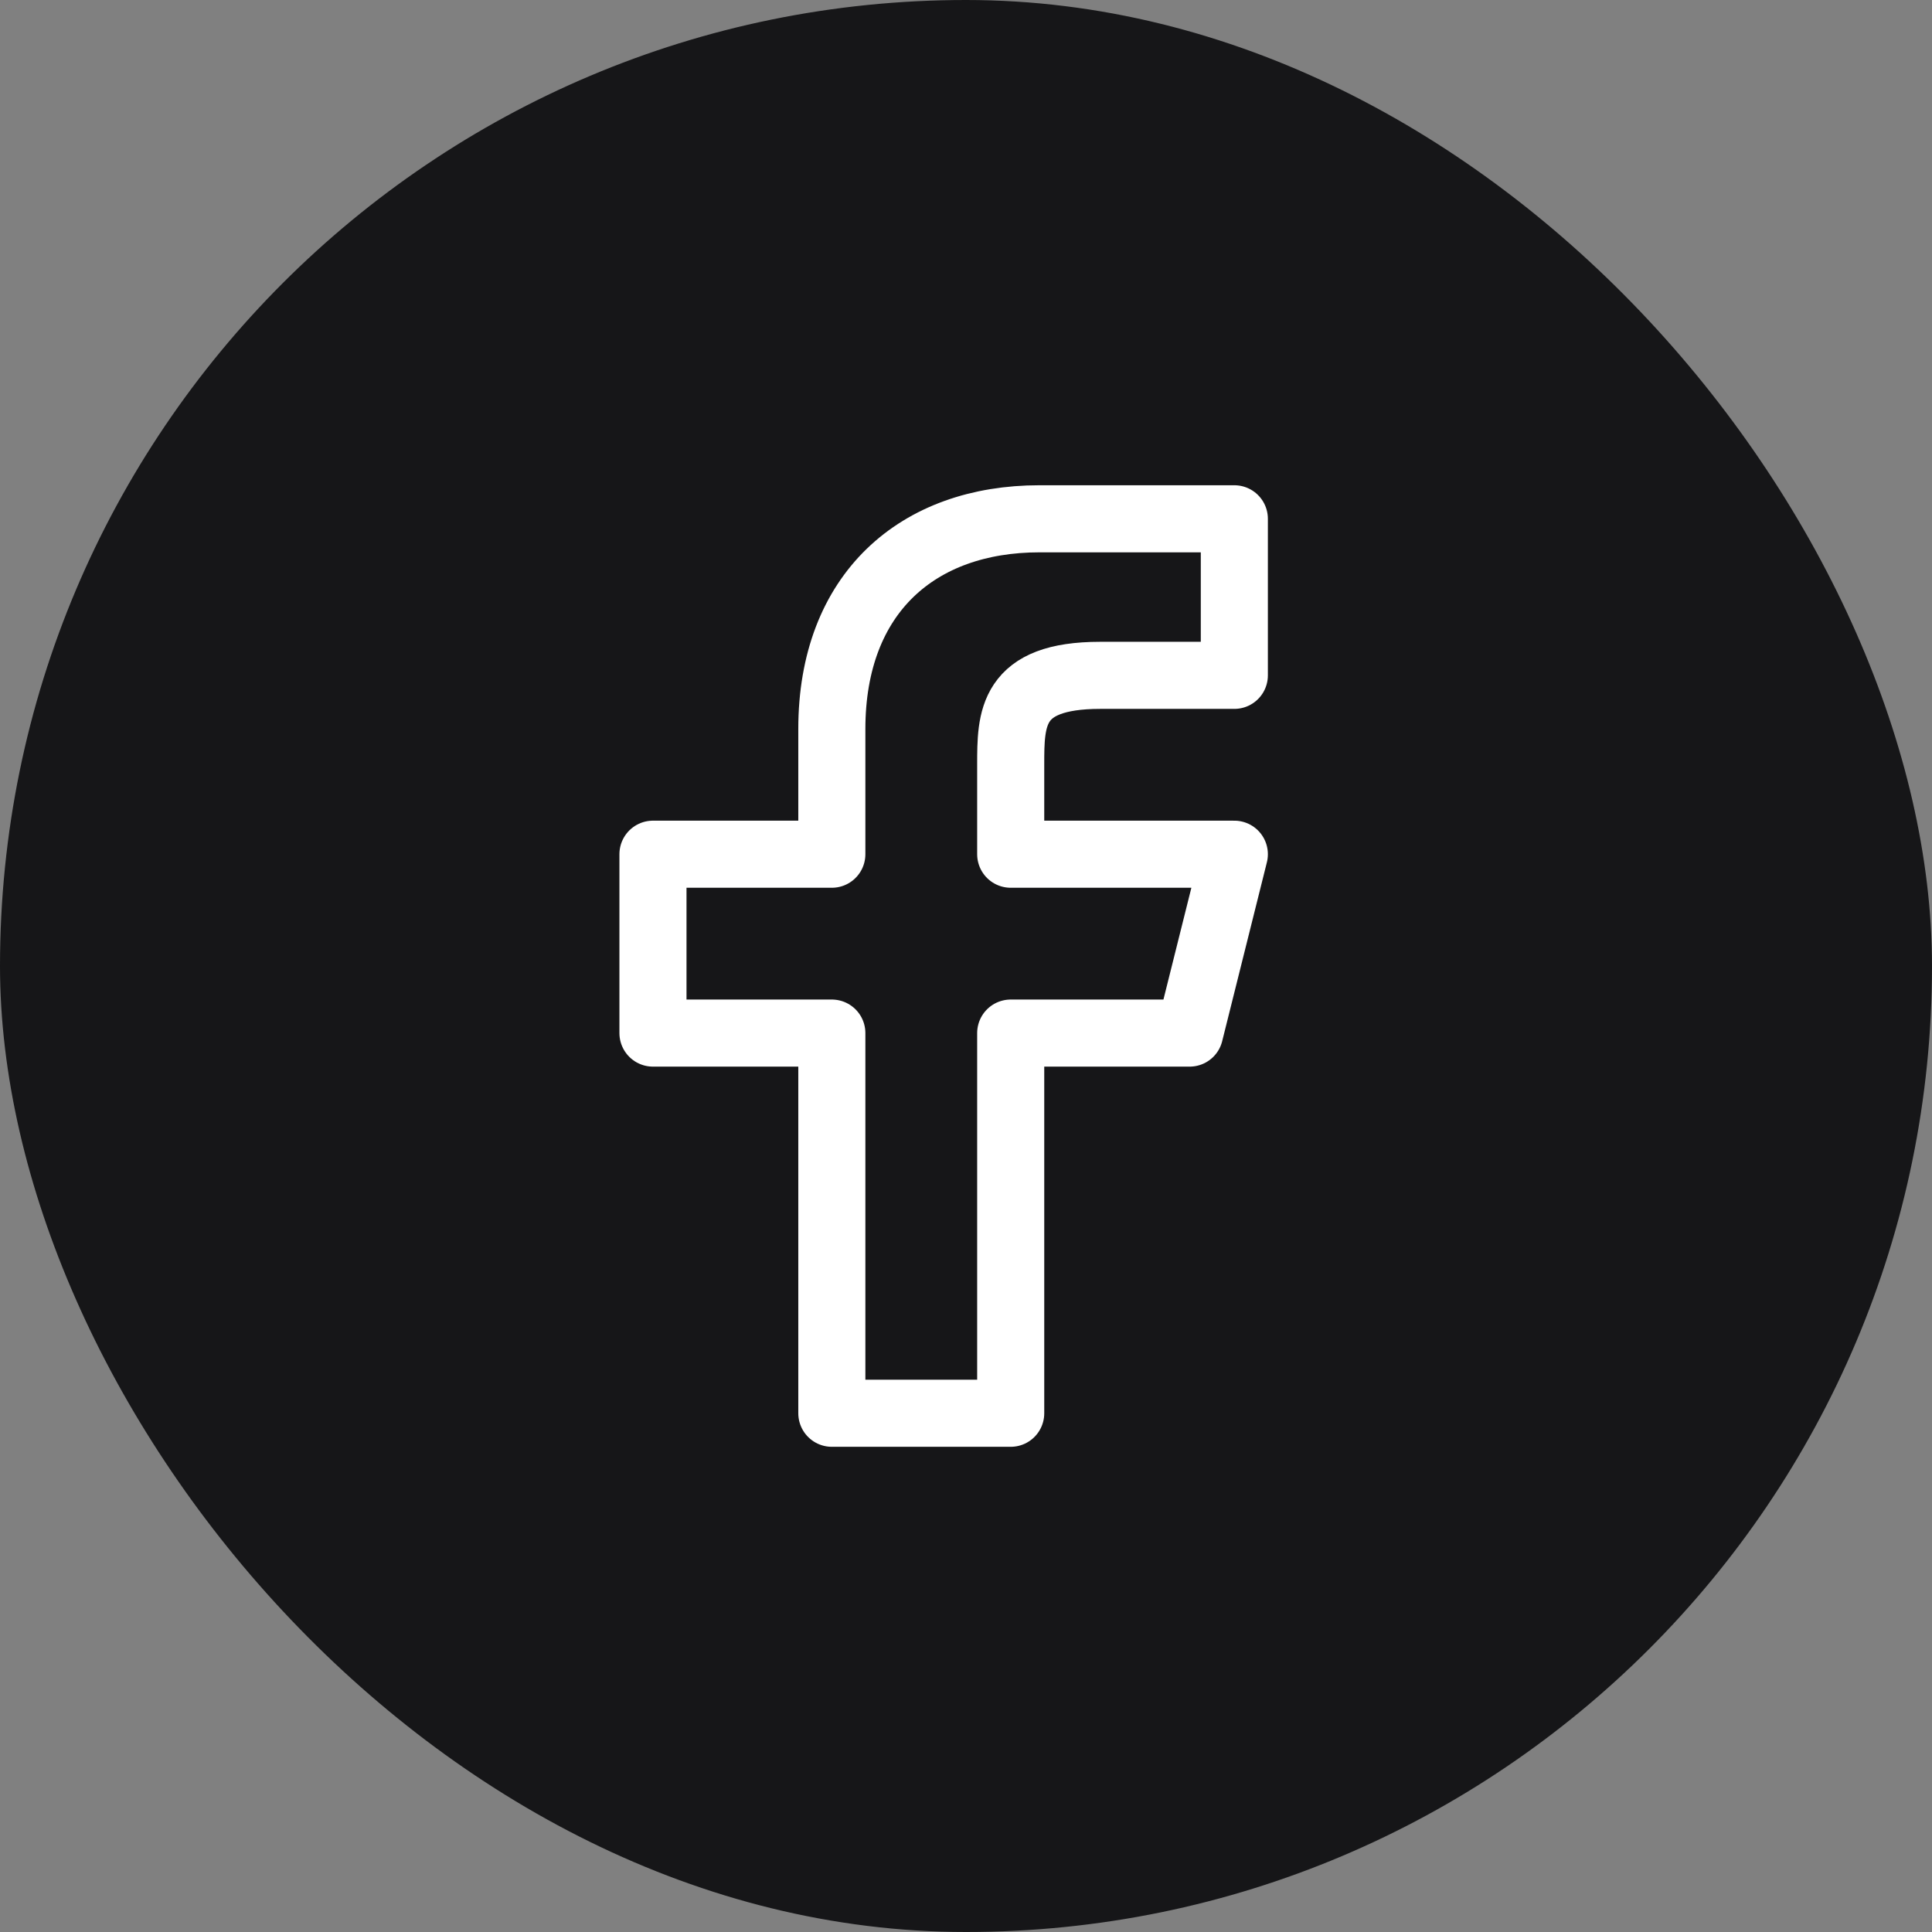 <svg width="36" height="36" viewBox="0 0 36 36" fill="none" xmlns="http://www.w3.org/2000/svg">
<rect x="0" y="0" width="36" height="36" fill="#808080" stroke="none"/>
<rect width="36" height="36" rx="18" fill="#161618"/>
<path d="M18.833 19.25H22.167L23 15.917H18.833V14.25C18.833 13.392 18.833 12.584 20.5 12.584H23V9.667C23 9.667 20.453 9.667 19.369 9.667C17.107 9.667 15.5 11.048 15.5 13.584V15.917H12.167V19.25H15.5V26.334H18.833V19.25Z" stroke="white" stroke-width="1.25" stroke-linejoin="round"/>
</svg>
